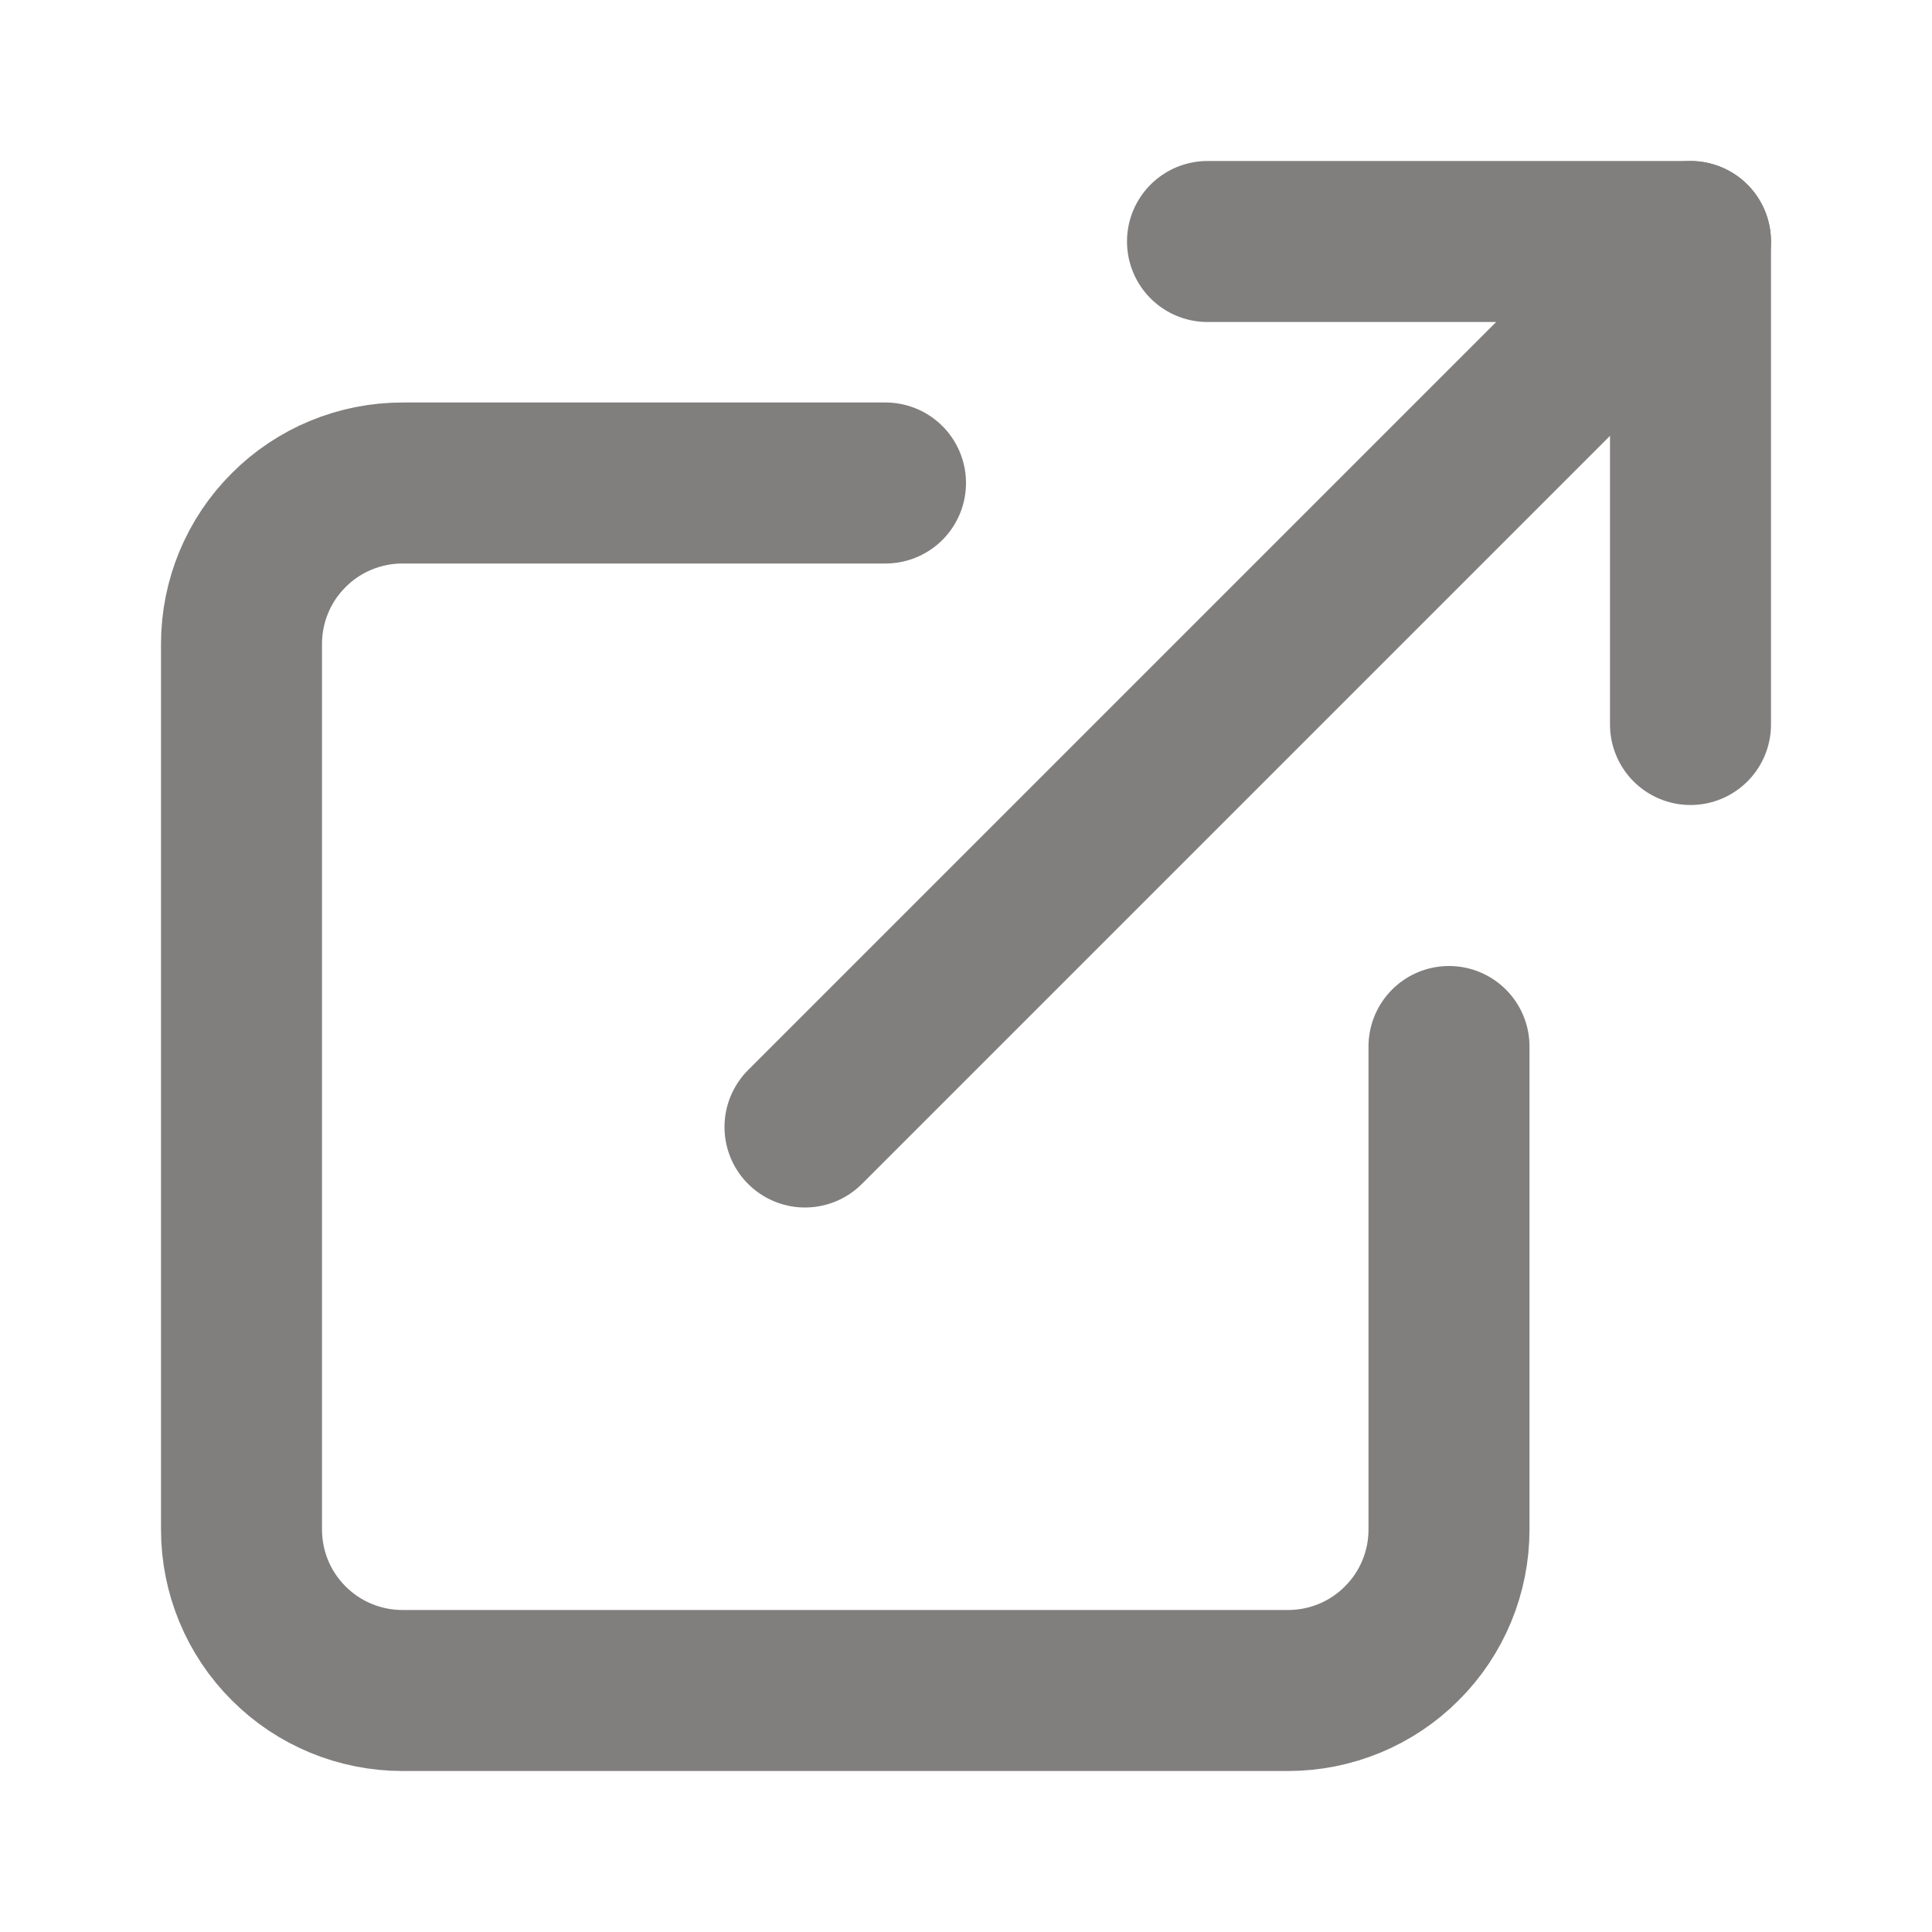 <svg xmlns="http://www.w3.org/2000/svg" width="12" height="12" viewBox="0 0 12 12" fill="none">
  <path d="M9 6.5V9.5C9 9.765 8.895 10.02 8.707 10.207C8.52 10.395 8.265 10.5 8 10.5H2.5C2.235 10.5 1.98 10.395 1.793 10.207C1.605 10.02 1.5 9.765 1.5 9.5V4C1.5 3.735 1.605 3.48 1.793 3.293C1.98 3.105 2.235 3 2.5 3H5.5" stroke="#817E7E" stroke-linecap="round" stroke-linejoin="round"/>
  <path d="M7.5 1.5H10.5V4.5" stroke="#817E7E" stroke-linecap="round" stroke-linejoin="round"/>
  <path d="M5 7L10.5 1.5" stroke="#817E7E" stroke-linecap="round" stroke-linejoin="round"/>
</svg>